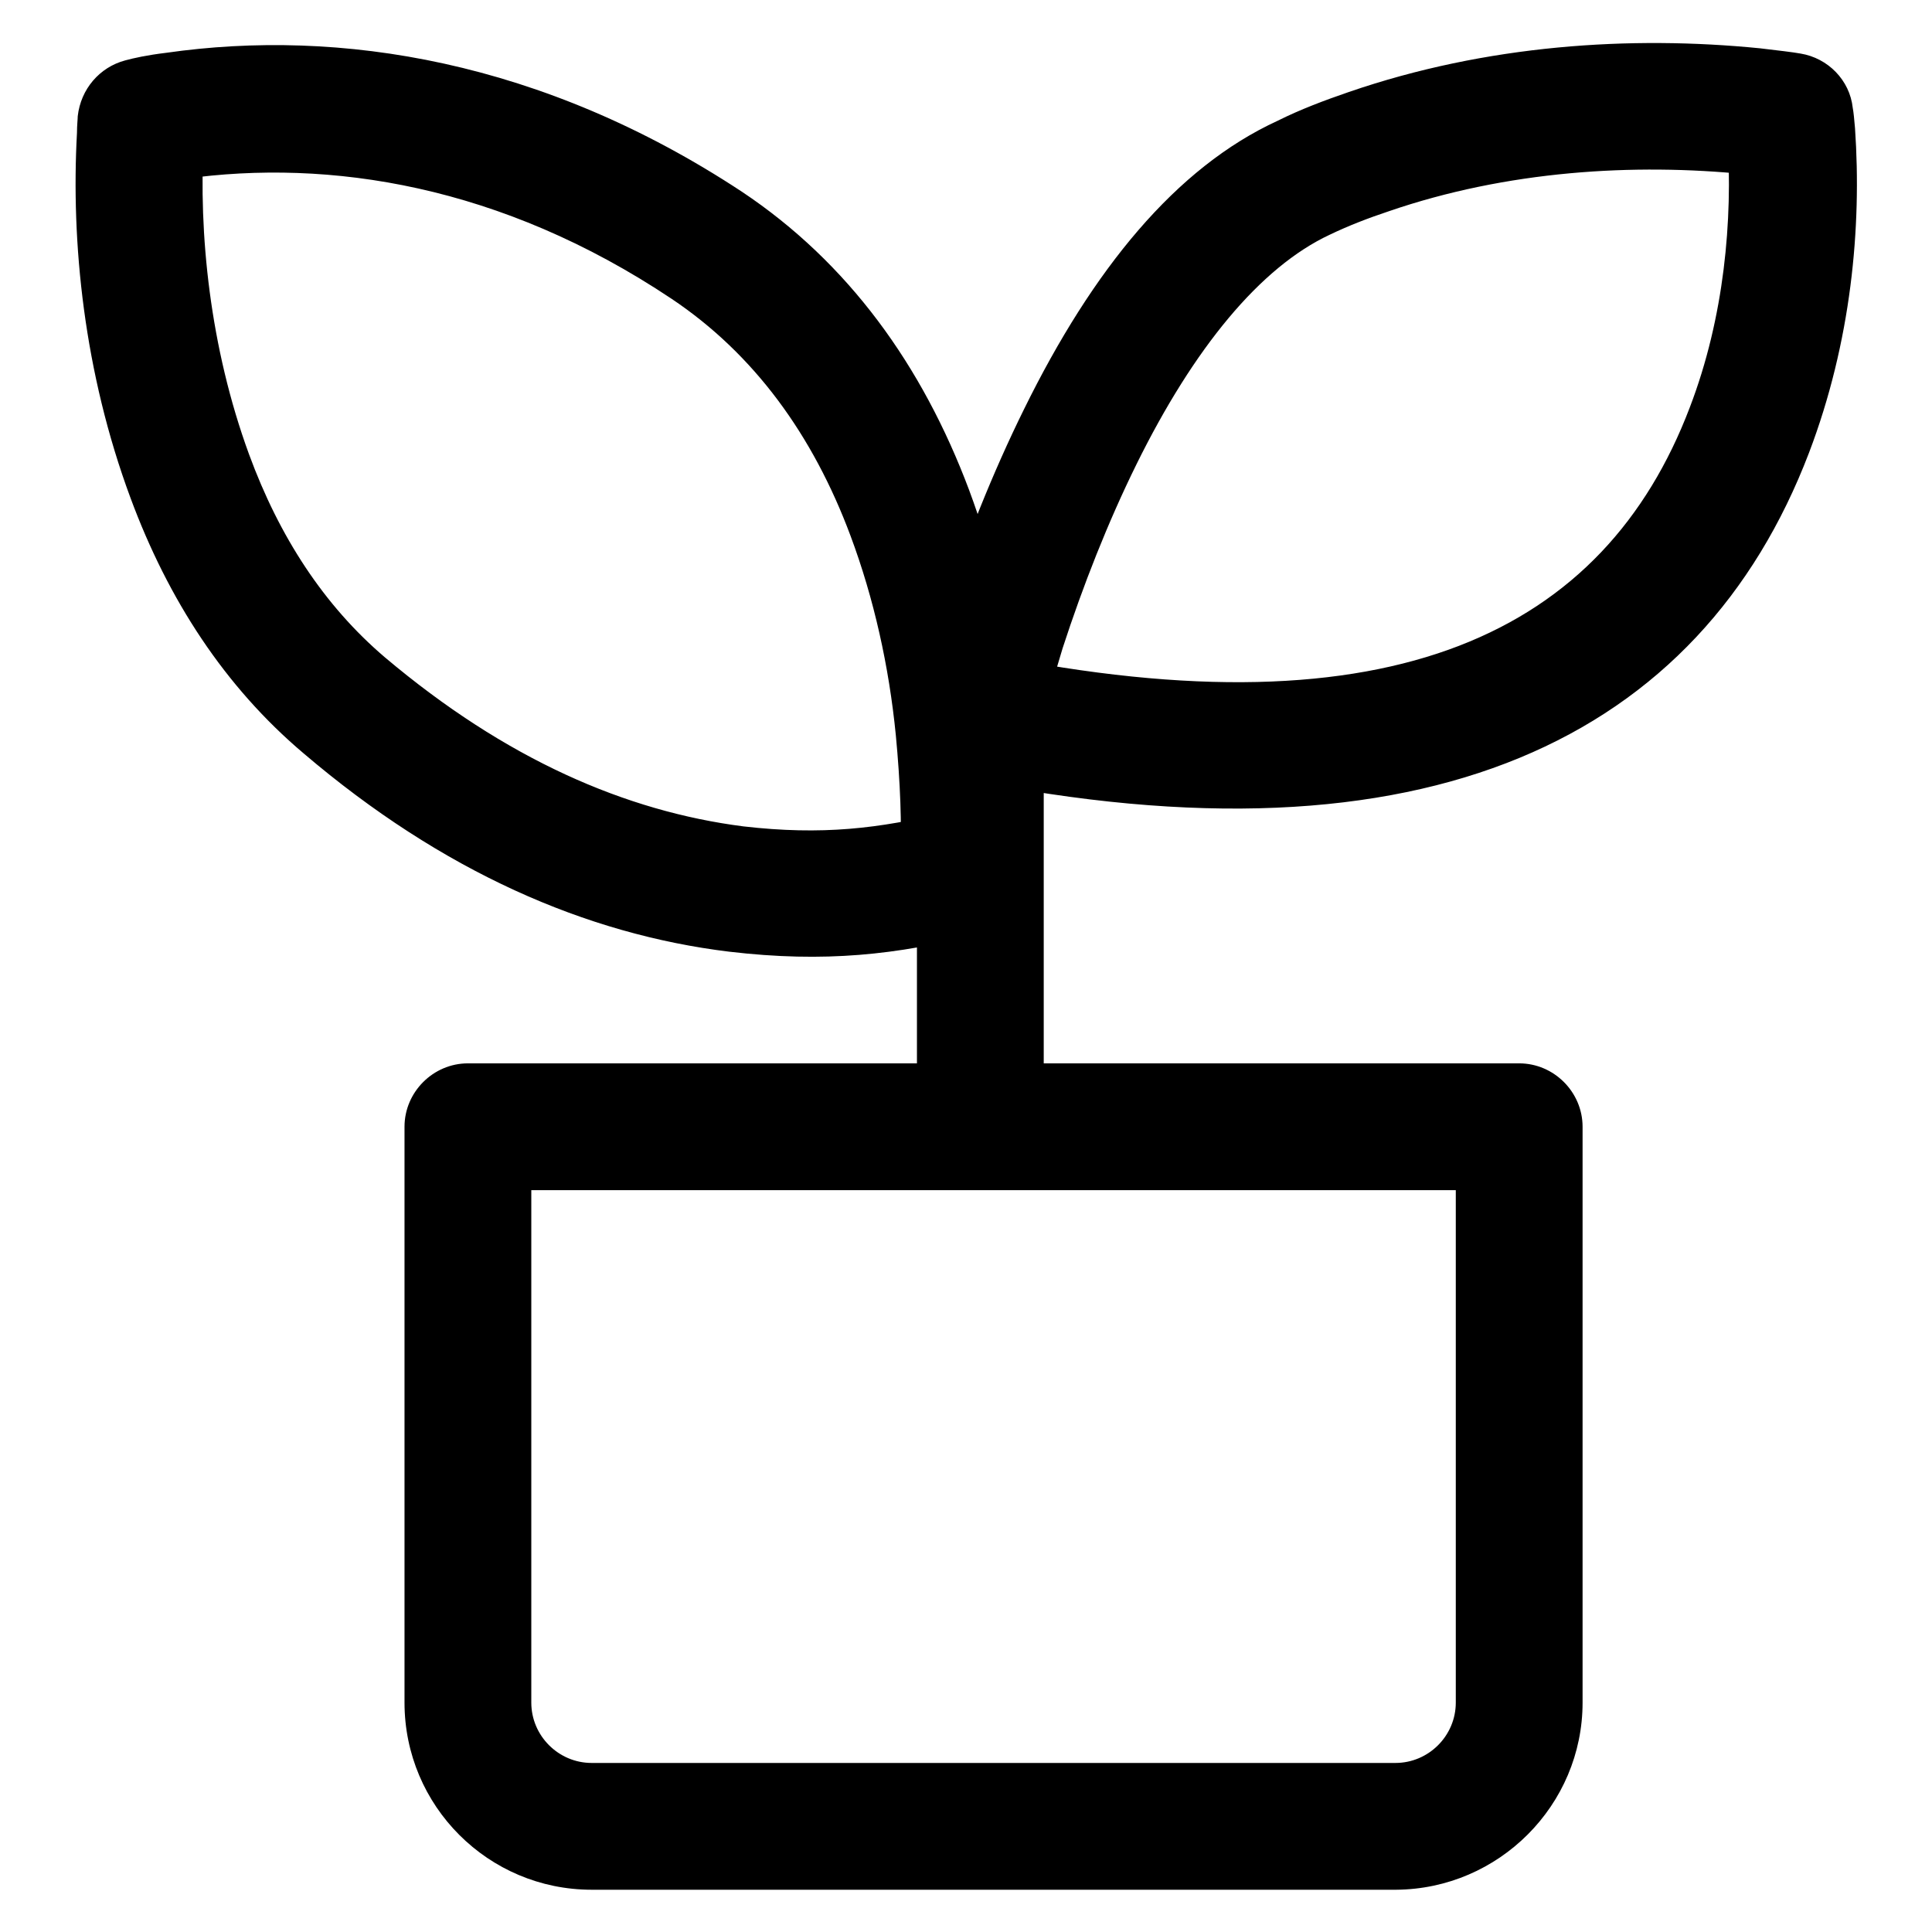 <?xml version="1.0" encoding="utf-8"?>
<!-- Svg Vector Icons : http://www.onlinewebfonts.com/icon -->
<!DOCTYPE svg PUBLIC "-//W3C//DTD SVG 1.1//EN" "http://www.w3.org/Graphics/SVG/1.1/DTD/svg11.dtd">
<svg version="1.1" xmlns="http://www.w3.org/2000/svg" xmlns:xlink="http://www.w3.org/1999/xlink" x="0px" y="0px" viewBox="0 0 256 256" enable-background="new 0 0 256 256" xml:space="preserve">
<g><g><path fill="#000000" d="M192.9,225.6c0,4.4-3.6,8-8,8H78.4c-4.4,0-8-3.6-8-8v-76.3l-8.4,8.4h139.3l-8.4-8.4V225.6L192.9,225.6z M209.7,225.6v-76.3c0-4.6-3.8-8.4-8.4-8.4H62c-4.6,0-8.4,3.8-8.4,8.4v76.3c0,13.7,11.1,24.8,24.8,24.8h106.6C198.6,250.3,209.7,239.2,209.7,225.6L209.7,225.6z M138.3,142.4V86.7h-16.8v55.7L138.3,142.4L138.3,142.4z M121.5,142.4c0,11.2,16.8,11.2,16.8,0V86.7c0-11.2-16.8-11.2-16.8,0V142.4L121.5,142.4z M137.6,96.9c0.1-0.5,0.4-1.5,0.8-2.9c0.7-2.4,1.5-5.1,2.4-8.1c2.7-8.3,6-16.7,9.8-24.4c7.6-15.4,16.4-26.1,25.6-30.4c2.5-1.2,5.1-2.2,7.8-3.1c15.7-5.4,32.5-6.4,47.4-4.9c2.1,0.2,3.5,0.4,4.2,0.5l-6.9-7.2c0,0.3,0.1,0.9,0.2,1.8c0.7,10.9-0.4,23.8-5,35.8c-11.3,29.7-39.3,43.6-92.8,32.7L137.6,96.9L137.6,96.9z M121.3,93c-1.1,4.6,1.8,9.2,6.5,10.2c61.3,12.5,97.5-5.5,111.9-43.2c5.6-14.7,7-29.9,6.1-43c-0.1-1.2-0.2-2.2-0.3-2.7c-0.4-3.7-3.3-6.6-6.9-7.2c-1.1-0.2-2.9-0.4-5.4-0.7c-17.1-1.7-36.2-0.5-54.5,5.8c-3.2,1.1-6.4,2.3-9.4,3.8c-13.5,6.2-24.5,19.7-33.6,38.2c-4.2,8.5-7.8,17.6-10.8,26.7c-1,3.2-1.9,6.1-2.6,8.8C121.8,91.1,121.5,92.3,121.3,93L121.3,93z M135.9,116.3c0-0.4,0.1-1,0.1-1.9c0.6-14.6-1.2-32.3-7.6-49.5c-6.2-16.5-16-30.1-30.1-39.5C71.9,8,45,3.7,22,7c-2.5,0.3-4.3,0.7-5.4,1c-3.4,0.9-5.9,3.8-6.3,7.4c0,0.4-0.1,1.2-0.1,2.2C9.4,32.1,11.1,49.3,17.3,66c5,13.5,12.5,25,22.9,33.8c18.4,15.7,37.5,24,56.4,26.3c12.7,1.5,22.3,0.4,33-2.3C133.1,122.9,135.6,119.9,135.9,116.3L135.9,116.3z M119.2,115l6.3-7.4c-9,2.2-16.6,3.1-27,1.9C82.9,107.5,67,100.6,51,87.1c-8.1-6.9-14-16-18-26.9C27.8,46,26.3,30.9,27,18.5c0-0.8,0.1-1.3,0.1-1.5l-6.3,7.3c0.5-0.1,1.7-0.4,3.6-0.6c19.2-2.7,42,0.8,64.6,15.9c10.9,7.3,18.7,18,23.7,31.4c3.1,8.3,5.1,17.3,6,26.4c0.6,6.3,0.8,11.9,0.6,16.4C119.2,114.4,119.2,114.8,119.2,115L119.2,115z"/></g></g>
</svg>